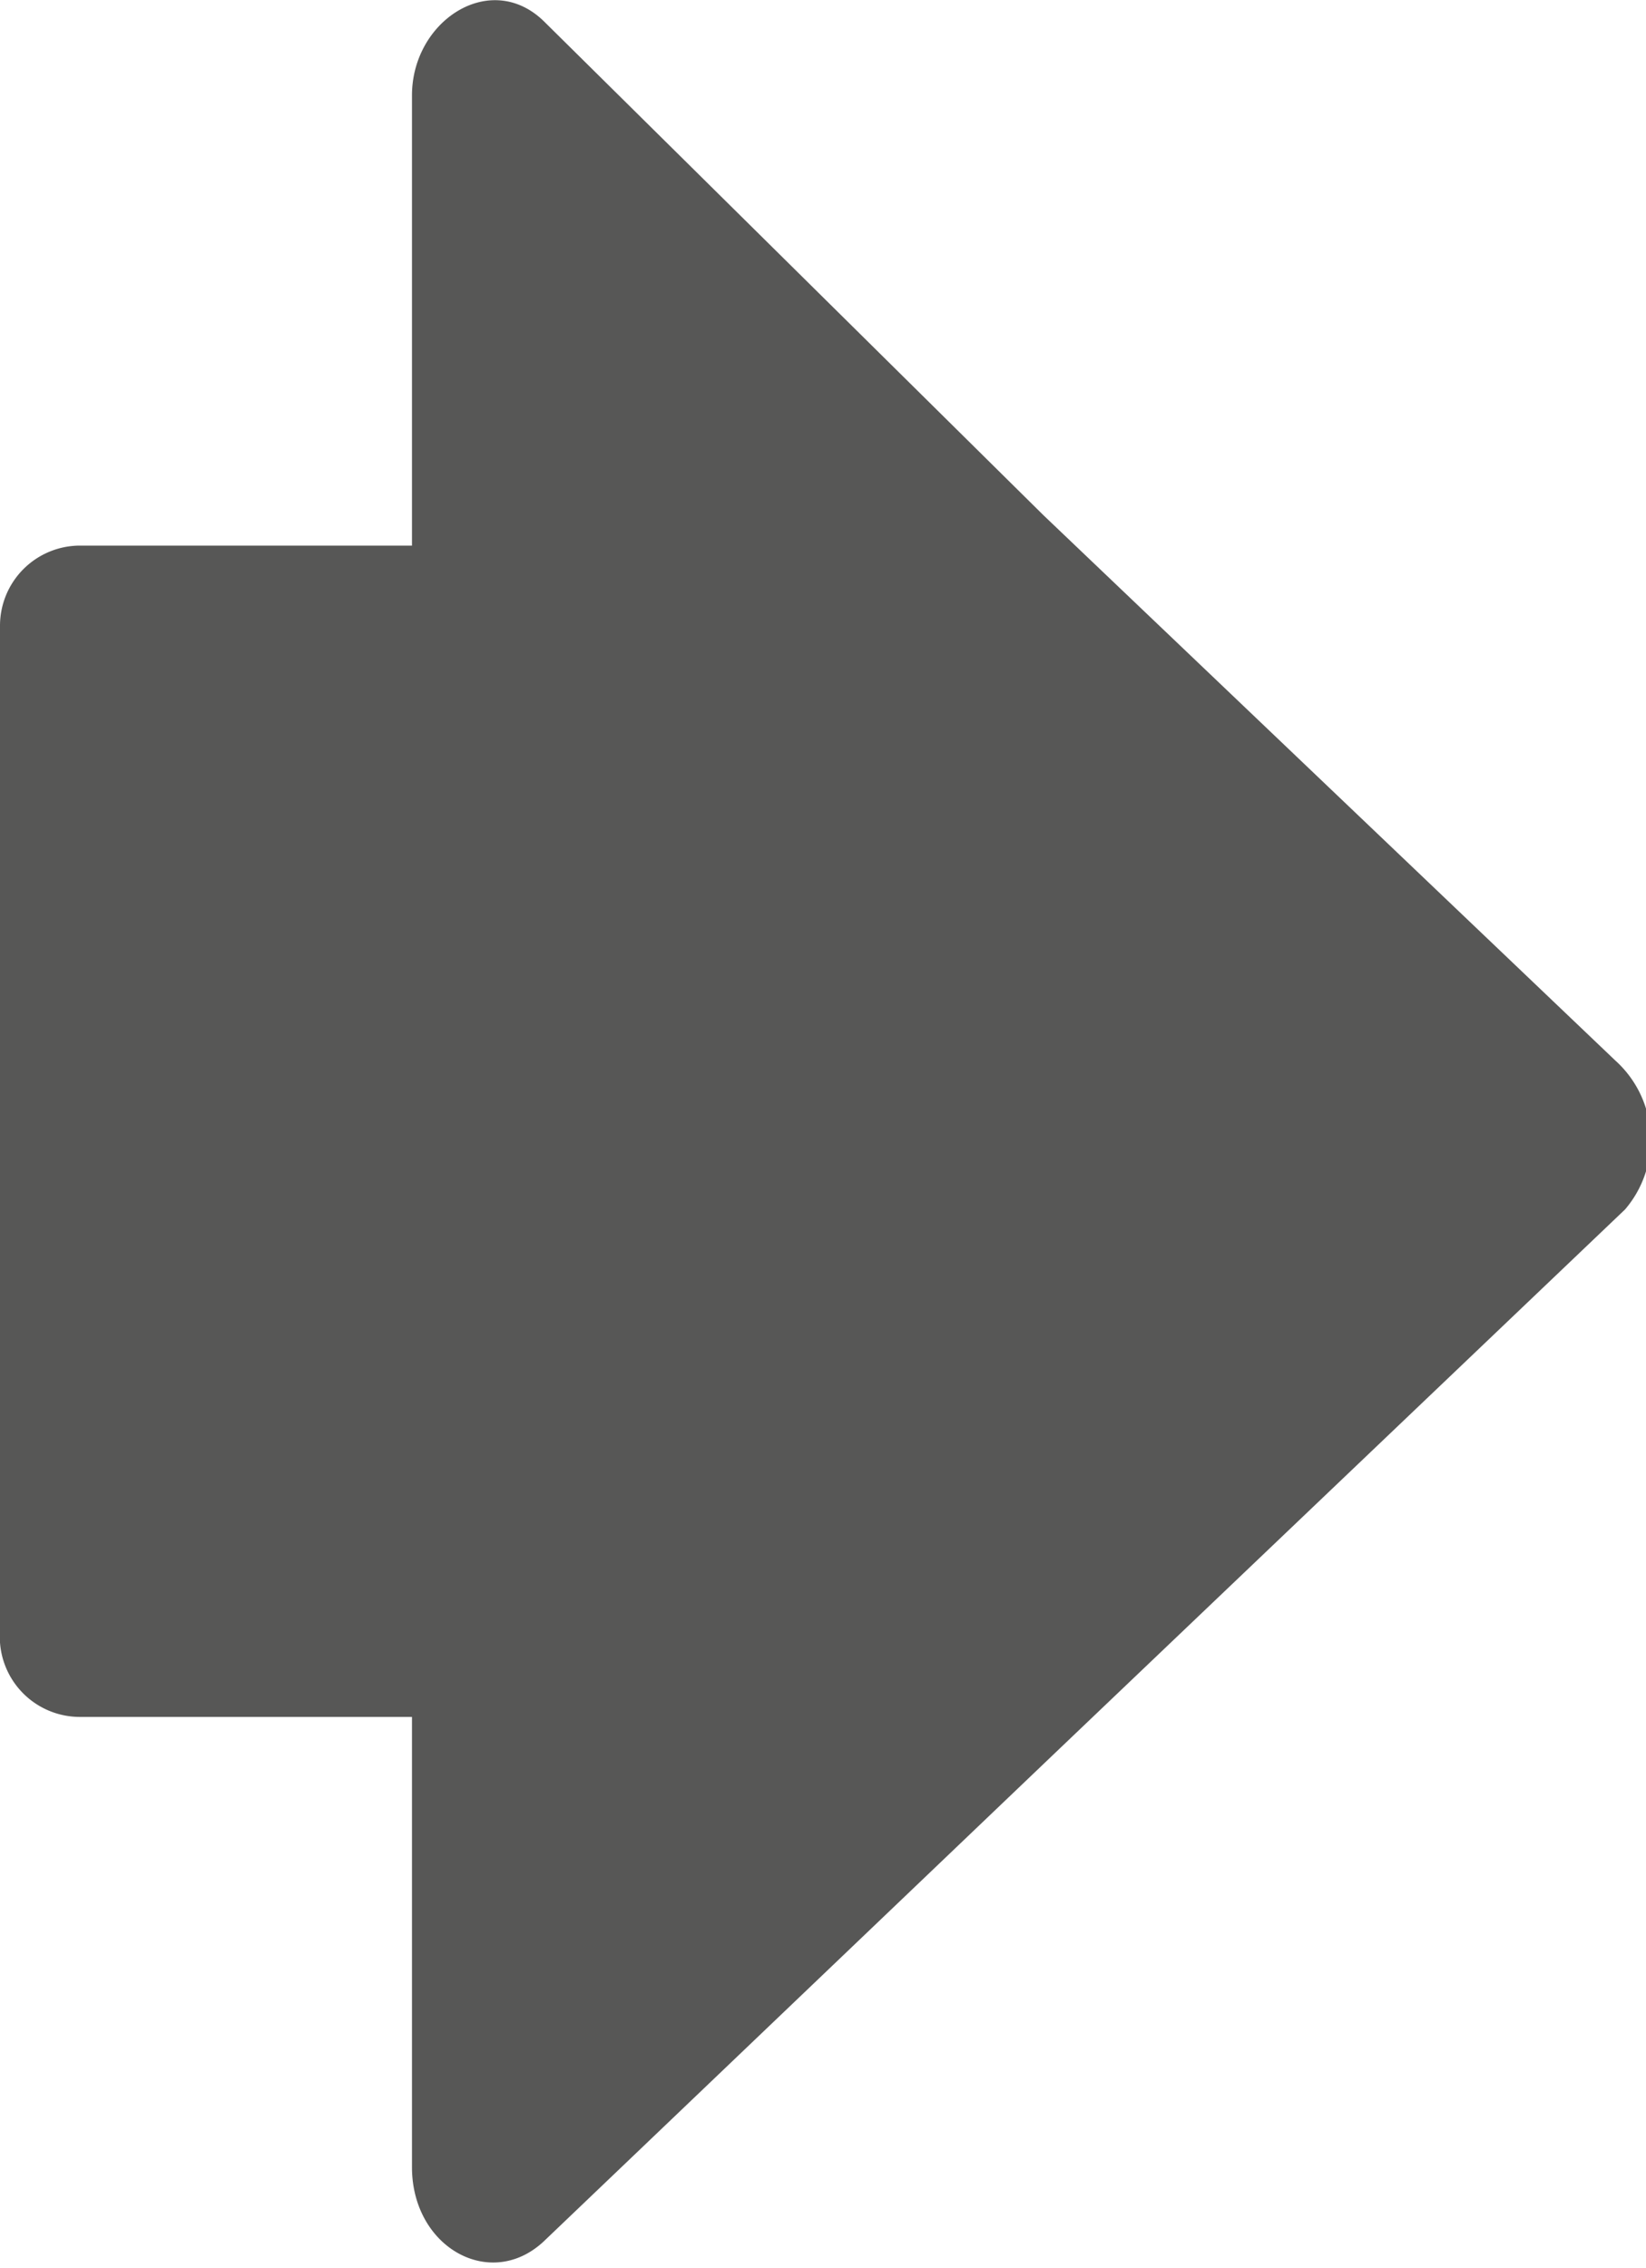 <svg xmlns="http://www.w3.org/2000/svg" viewBox="0 0 8.63 11.89"><defs><style>.cls-1{fill:#575756;}</style></defs><title>Ресурс 48</title><g id="Слой_2" data-name="Слой 2"><g id="Слой_1-2" data-name="Слой 1"><path class="cls-1" d="M8.47,5.56l-3-2.86L2.85.11c-.28-.27-.69,0-.69.39V2.86H.42A.42.42,0,0,0,0,3.28V8.61A.42.42,0,0,0,.42,9H2.16v2.36c0,.42.41.65.69.39L5.52,9.2l3-2.86A.56.56,0,0,0,8.47,5.56Z"/></g></g></svg>